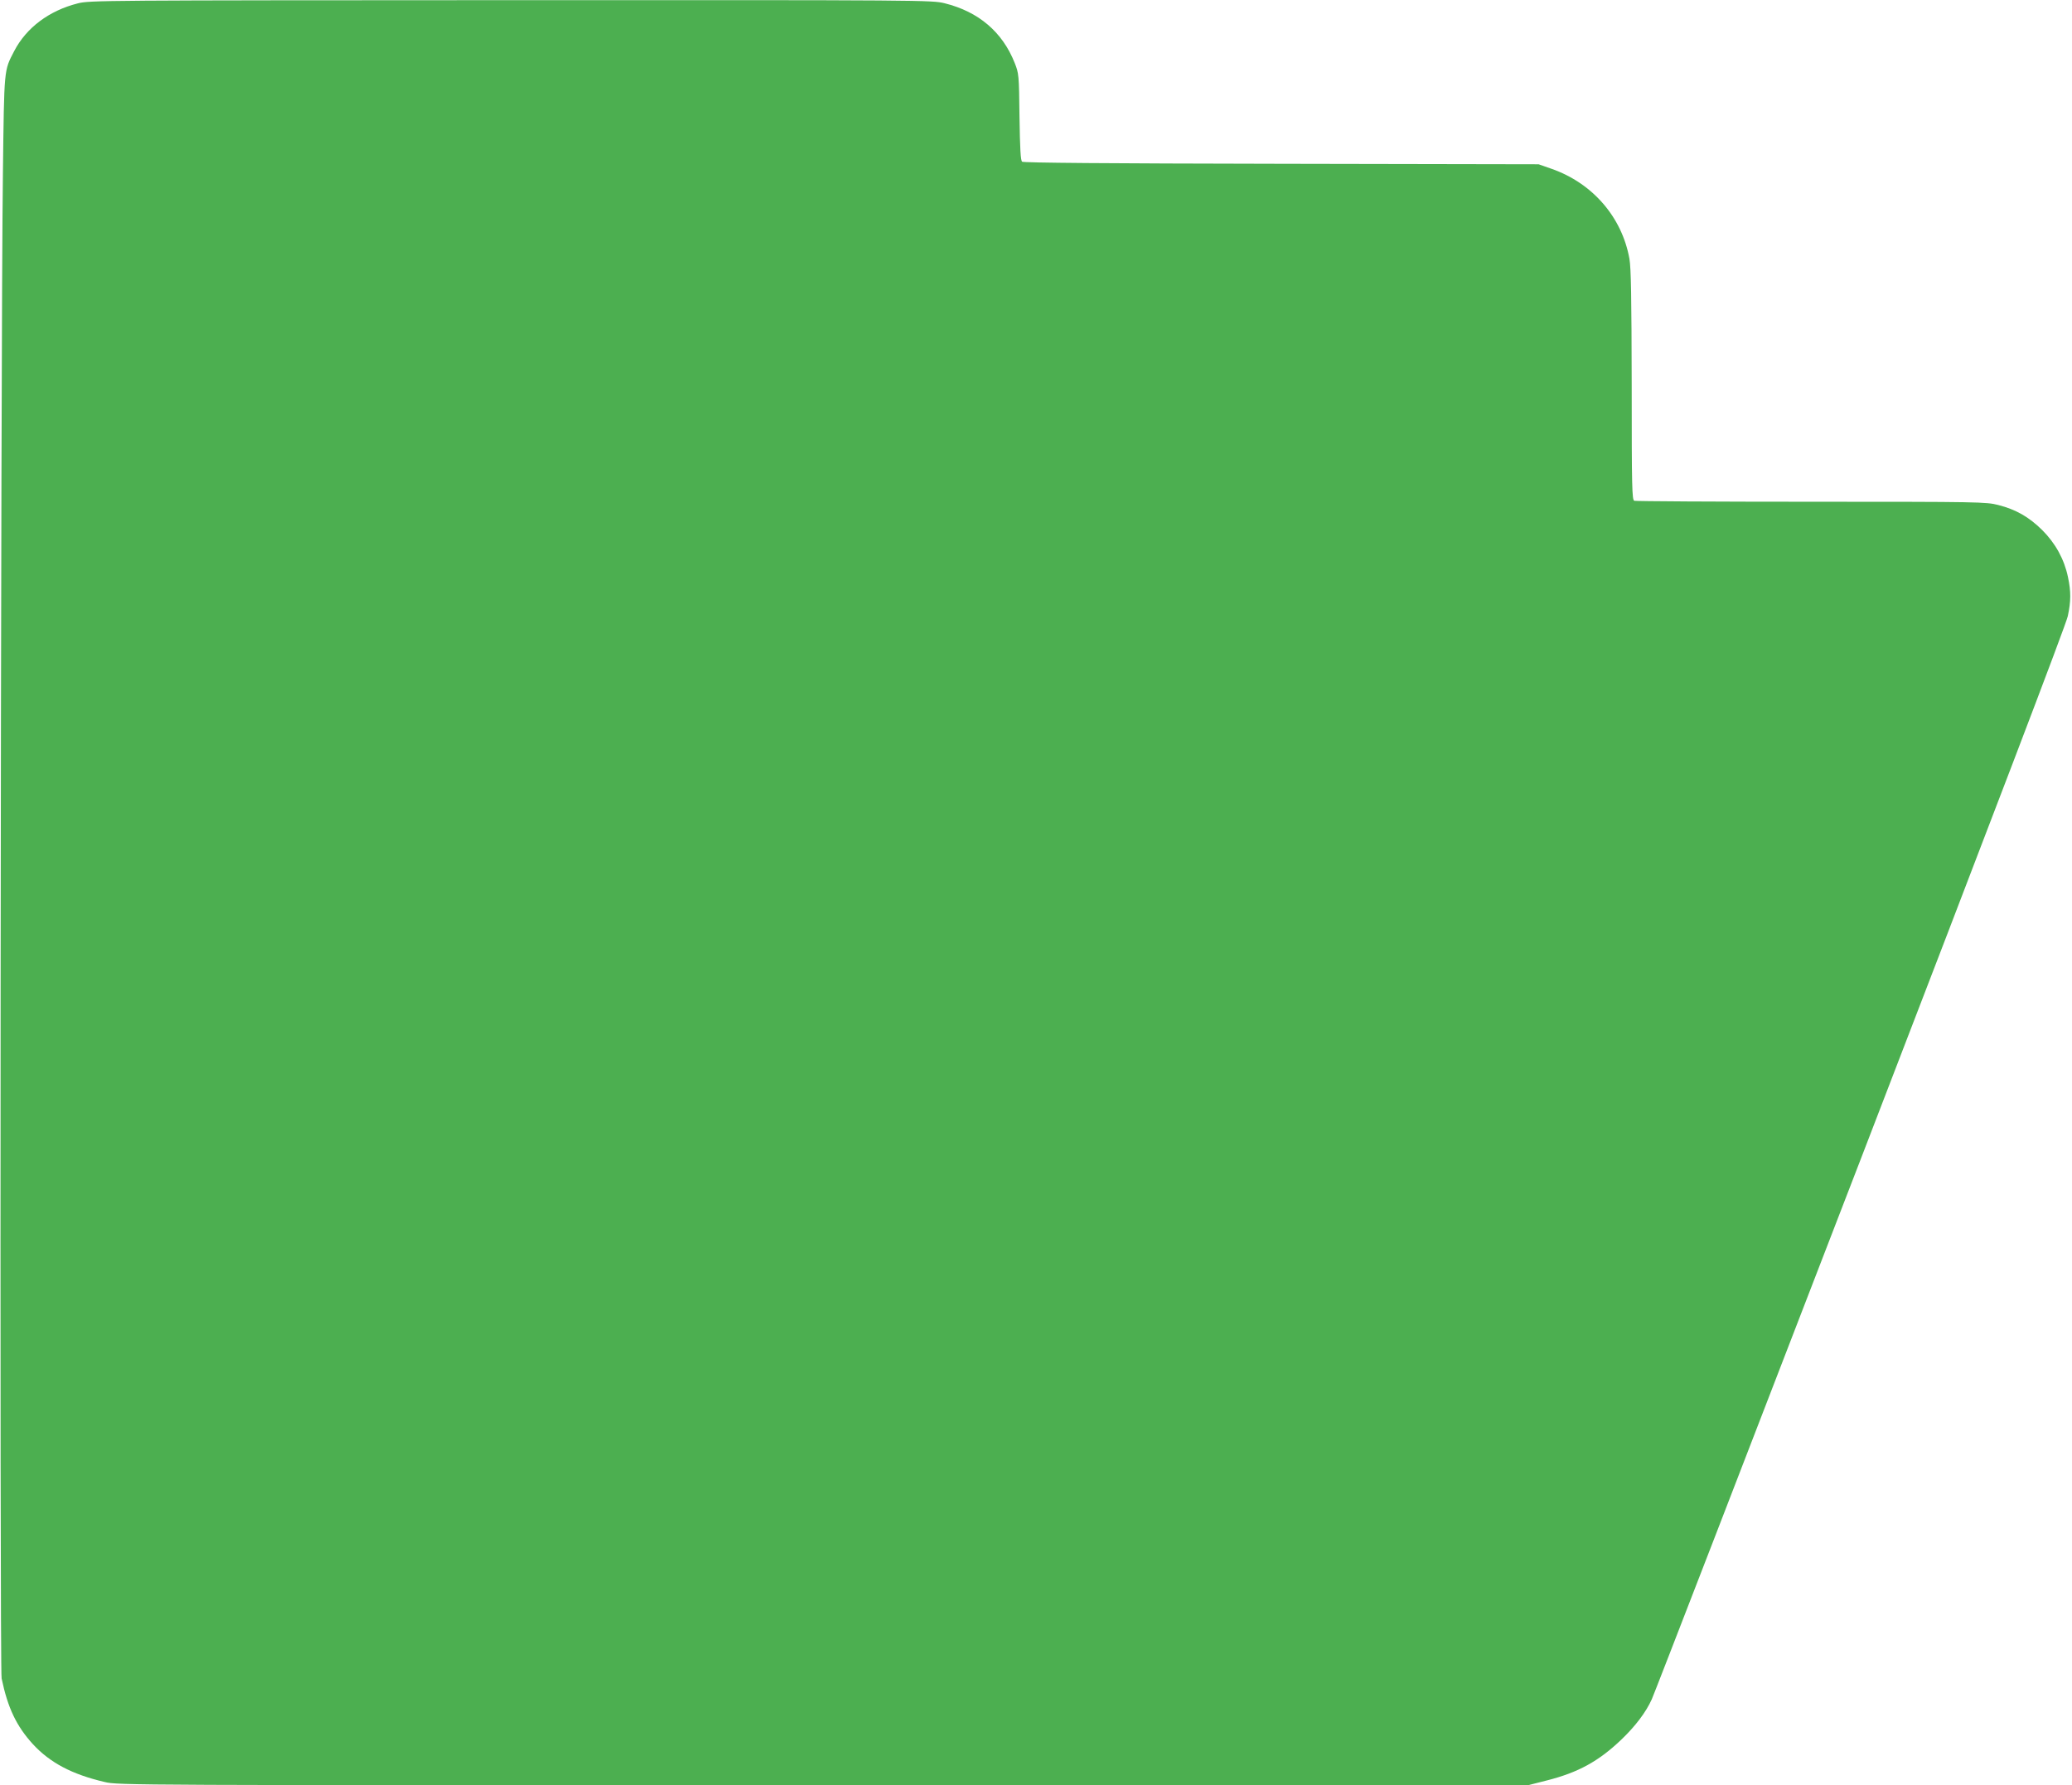 <?xml version="1.0" standalone="no"?>
<!DOCTYPE svg PUBLIC "-//W3C//DTD SVG 20010904//EN"
 "http://www.w3.org/TR/2001/REC-SVG-20010904/DTD/svg10.dtd">
<svg version="1.0" xmlns="http://www.w3.org/2000/svg"
 width="1280pt" height="1103pt" viewBox="0 0 1280 1103"
 preserveAspectRatio="xMidYMid meet">
<g transform="translate(0,1103) scale(0.1,-0.1)"
fill="#4caf50" stroke="none">
<path d="M480 11009 c-177 -45 -317 -150 -392 -294 -64 -124 -62 -97 -70 -755
-14 -1045 -21 -9237 -8 -9300 38 -183 92 -295 193 -406 106 -115 242 -187 444
-234 82 -20 151 -20 4438 -20 l4354 0 118 30 c193 49 318 118 457 250 88 84
154 171 190 251 14 30 594 1530 1290 3335 812 2108 1270 3308 1280 3357 20 94
20 152 1 242 -23 110 -77 208 -159 290 -82 81 -162 127 -272 155 -75 19 -114
20 -1155 20 -592 0 -1084 3 -1093 6 -14 6 -16 78 -16 713 -1 547 -4 723 -14
782 -46 257 -227 467 -481 556 l-80 28 -1589 3 c-1086 2 -1593 6 -1602 13 -9
8 -13 78 -16 277 -3 262 -4 268 -30 334 -76 191 -223 316 -433 368 -79 19
-117 20 -2680 19 -2526 -1 -2602 -1 -2675 -20z"/>
</g>
</svg>
